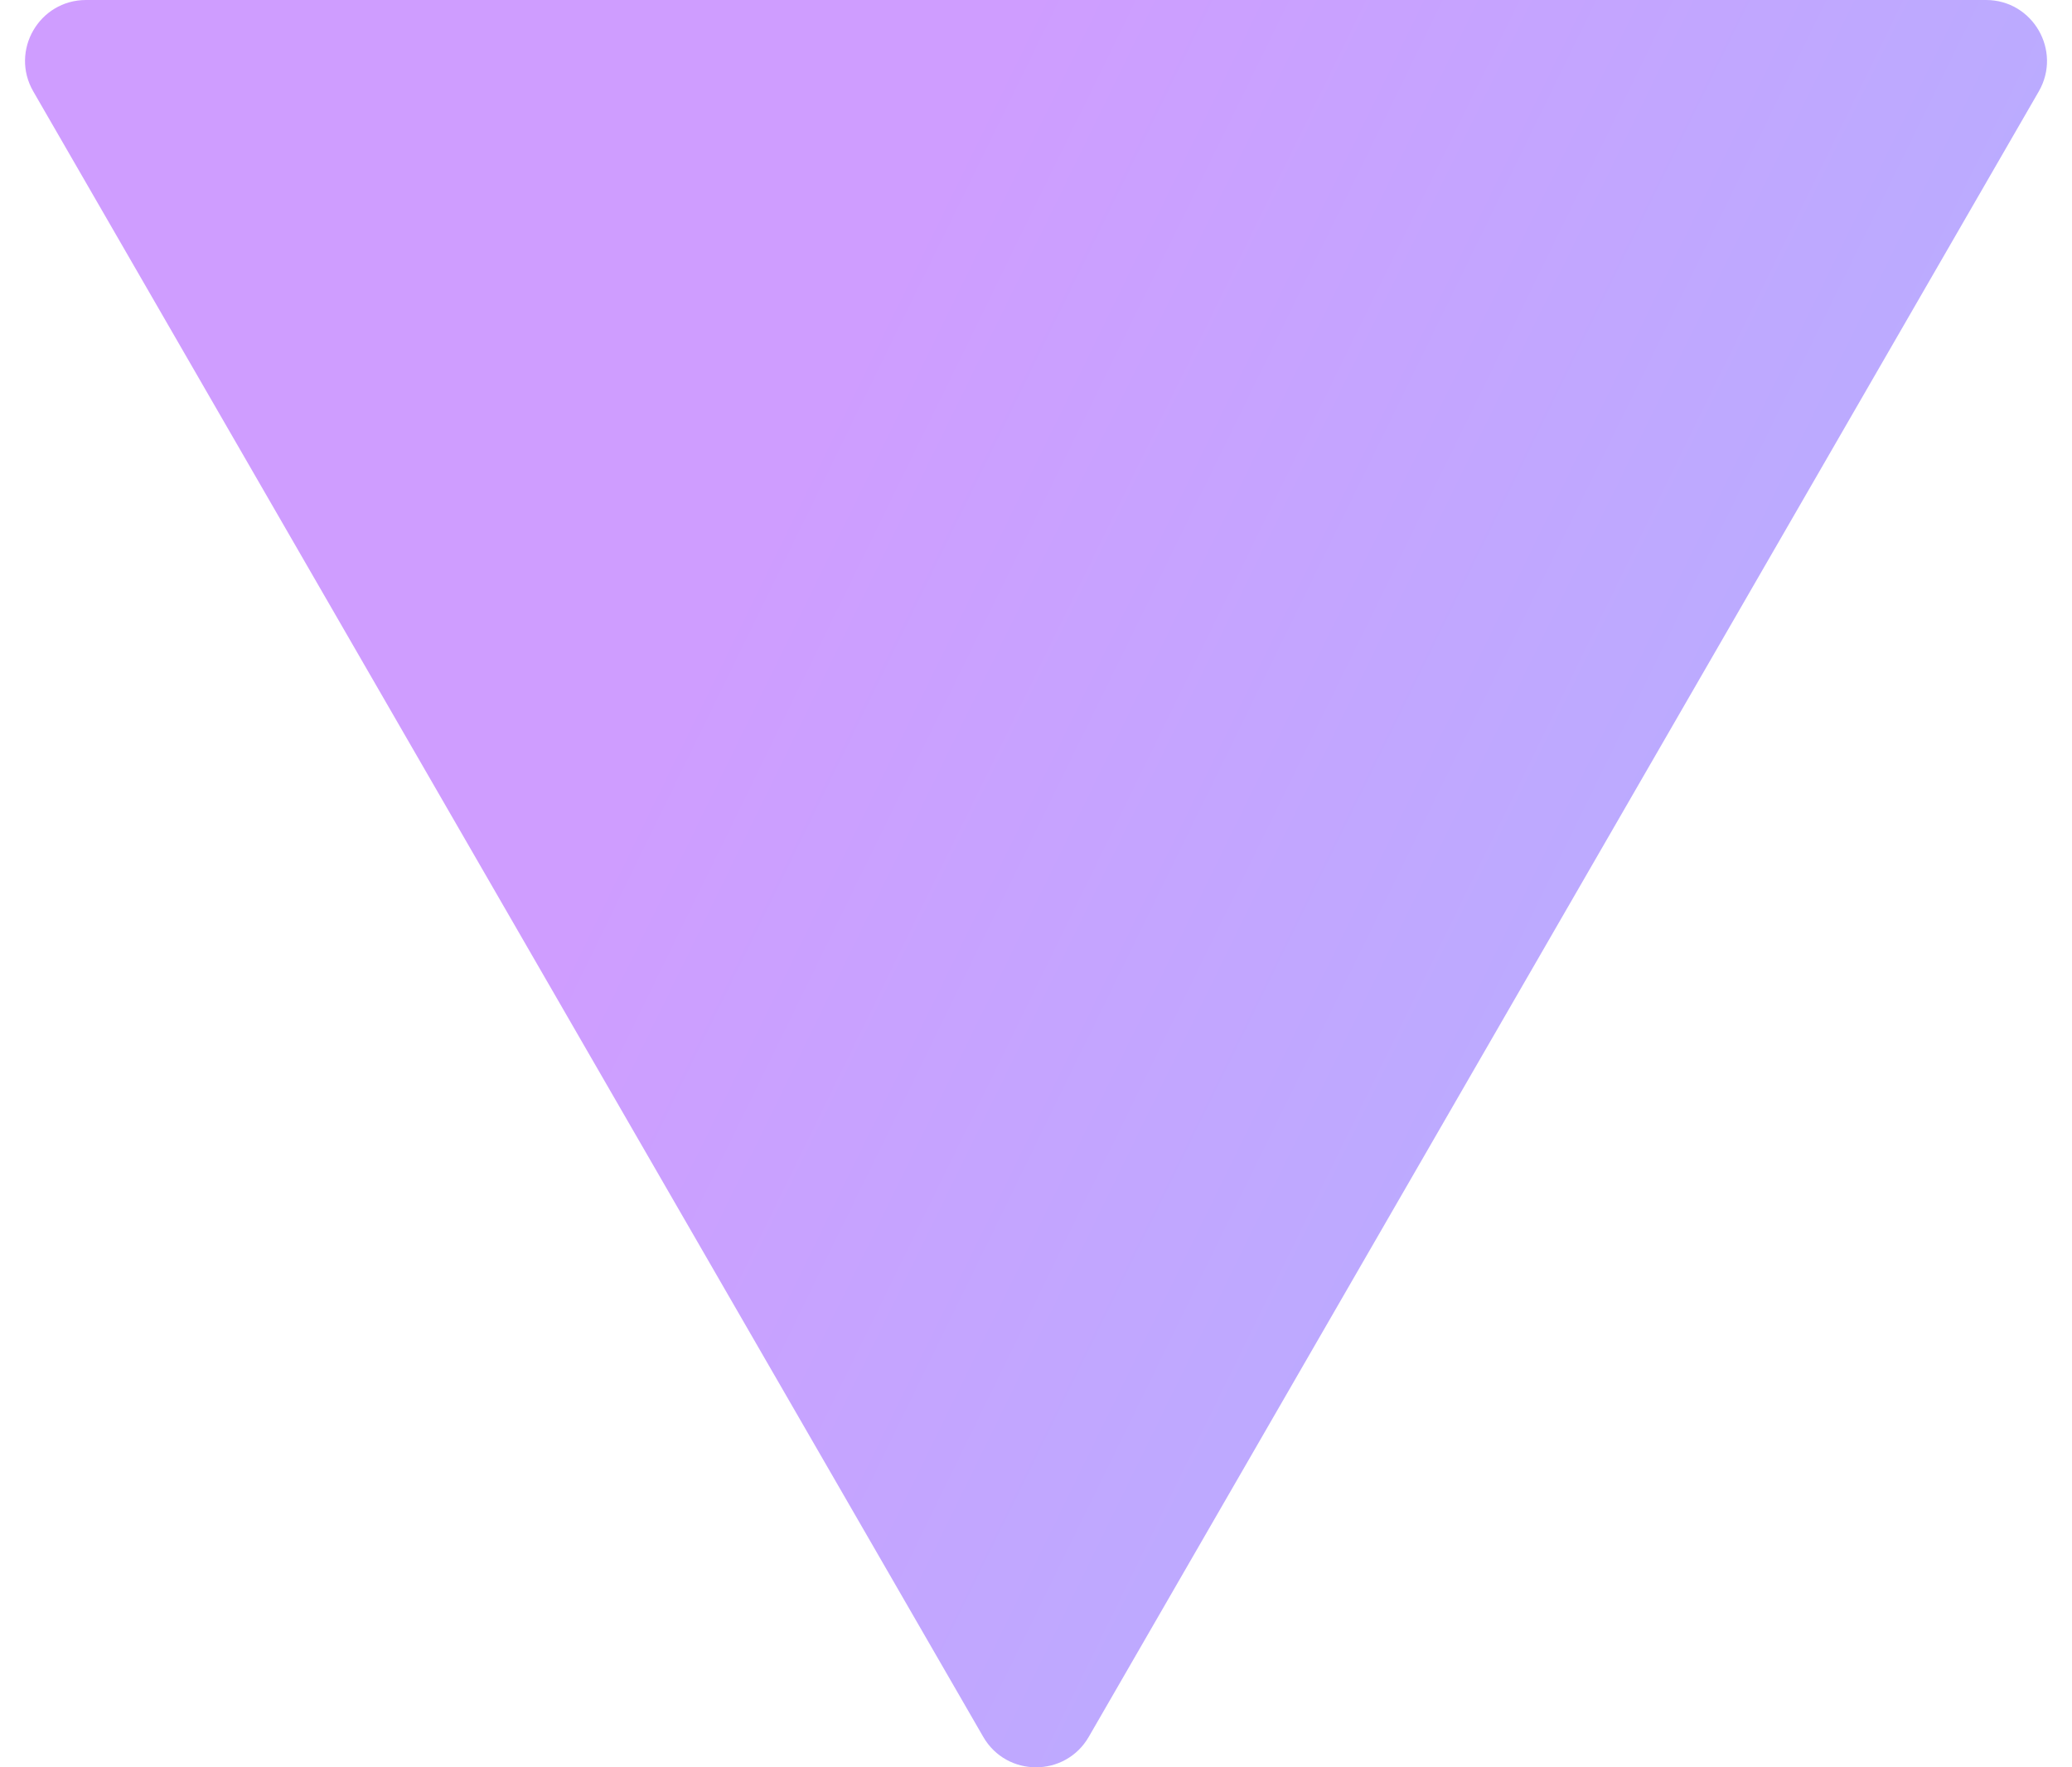 <svg width="34" height="29" viewBox="0 0 34 29" fill="none" xmlns="http://www.w3.org/2000/svg">
<path d="M17.866 28.5C17.481 29.167 16.519 29.167 16.134 28.5L0.546 1.5C0.161 0.833 0.642 6.36157e-07 1.412 7.03455e-07L32.589 3.42903e-06C33.358 3.49633e-06 33.839 0.833 33.455 1.5L17.866 28.5Z" fill="url(#paint0_linear_2834_13339)"/>
<defs>
<linearGradient id="paint0_linear_2834_13339" x1="53.179" y1="82.404" x2="-8.75" y2="52.073" gradientUnits="userSpaceOnUse">
<stop stop-color="#78DAFE"/>
<stop offset="1" stop-color="#CF9DFF"/>
</linearGradient>
</defs>
</svg>
